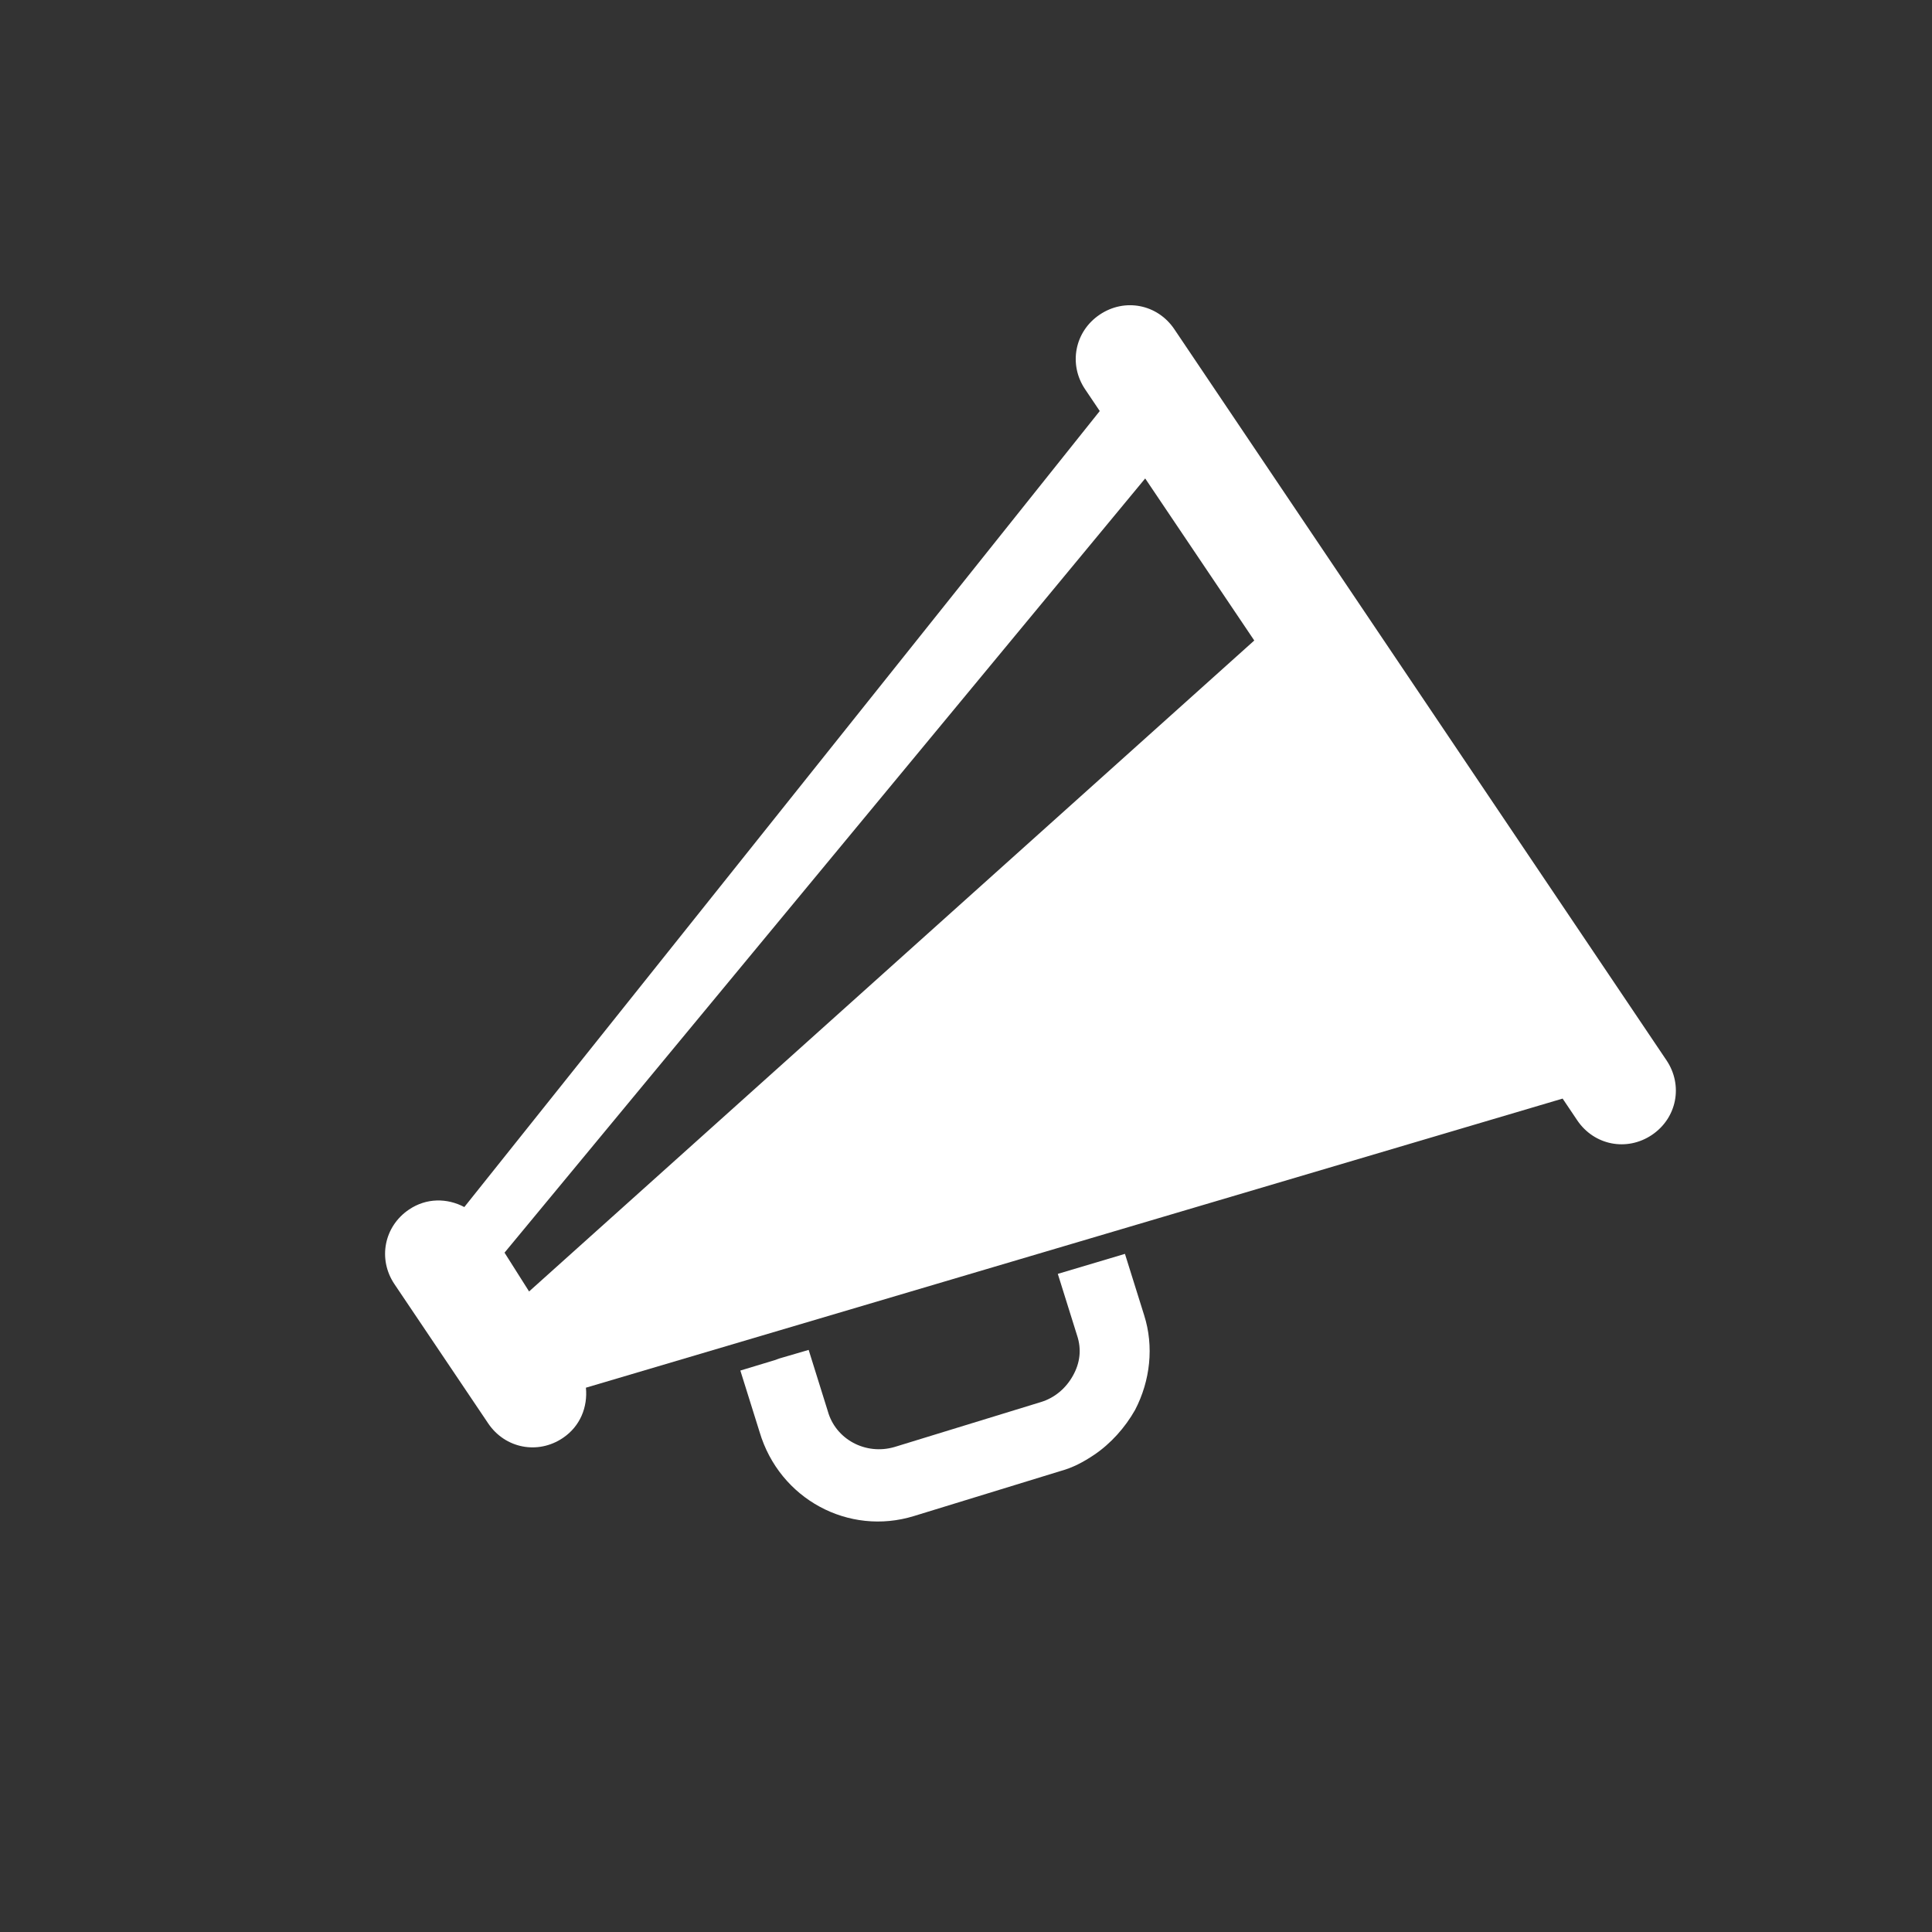 <svg width="48" height="48" viewBox="0 0 48 48" fill="none" xmlns="http://www.w3.org/2000/svg">
<rect x="0" y="0" width="48" height="48" fill="#333333" stroke="none"/>
<g clip-path="url(#clip0_9_157)">
<g clip-path="url(#clip1_9_157)">
<path d="M27.322 7.817C26.7 8.235 26.541 9.05 26.959 9.671L27.323 10.212L11.536 29.989C11.111 29.764 10.596 29.758 10.163 30.05C9.541 30.468 9.382 31.282 9.8 31.904L12.129 35.364C12.548 35.986 13.362 36.145 13.984 35.726C14.417 35.435 14.604 34.956 14.557 34.477L38.823 27.294L39.186 27.834C39.605 28.456 40.419 28.615 41.041 28.197C41.663 27.778 41.822 26.964 41.403 26.342L29.176 8.179C28.758 7.557 27.944 7.398 27.322 7.817L27.322 7.817ZM13.145 32.086L12.535 31.122L28.452 11.887L31.162 15.913L13.145 32.086Z" fill="white"/>
<path d="M26.281 31.649L26.758 33.173C26.877 33.526 26.833 33.868 26.653 34.185C26.474 34.503 26.195 34.73 25.87 34.831L22.225 35.95C21.503 36.161 20.761 35.757 20.567 35.062L20.091 33.538L19.369 33.749L19.243 33.794L18.394 34.051L18.871 35.575C19.366 37.245 21.087 38.168 22.712 37.664L26.356 36.545C26.654 36.463 26.916 36.325 27.186 36.143C27.591 35.87 27.952 35.471 28.202 35.027C28.578 34.303 28.673 33.453 28.426 32.676L27.949 31.152L26.281 31.649Z" fill="white"/>
</g>
</g>
<defs>
<clipPath id="clip0_9_157">
<rect width="48" height="48" fill="white"/>
</clipPath>
<clipPath id="clip1_9_157">
<rect width="32.578" height="32.578" fill="white" transform="translate(0.682 21.272) rotate(-33.945)"/>
</clipPath>
</defs>
</svg>
